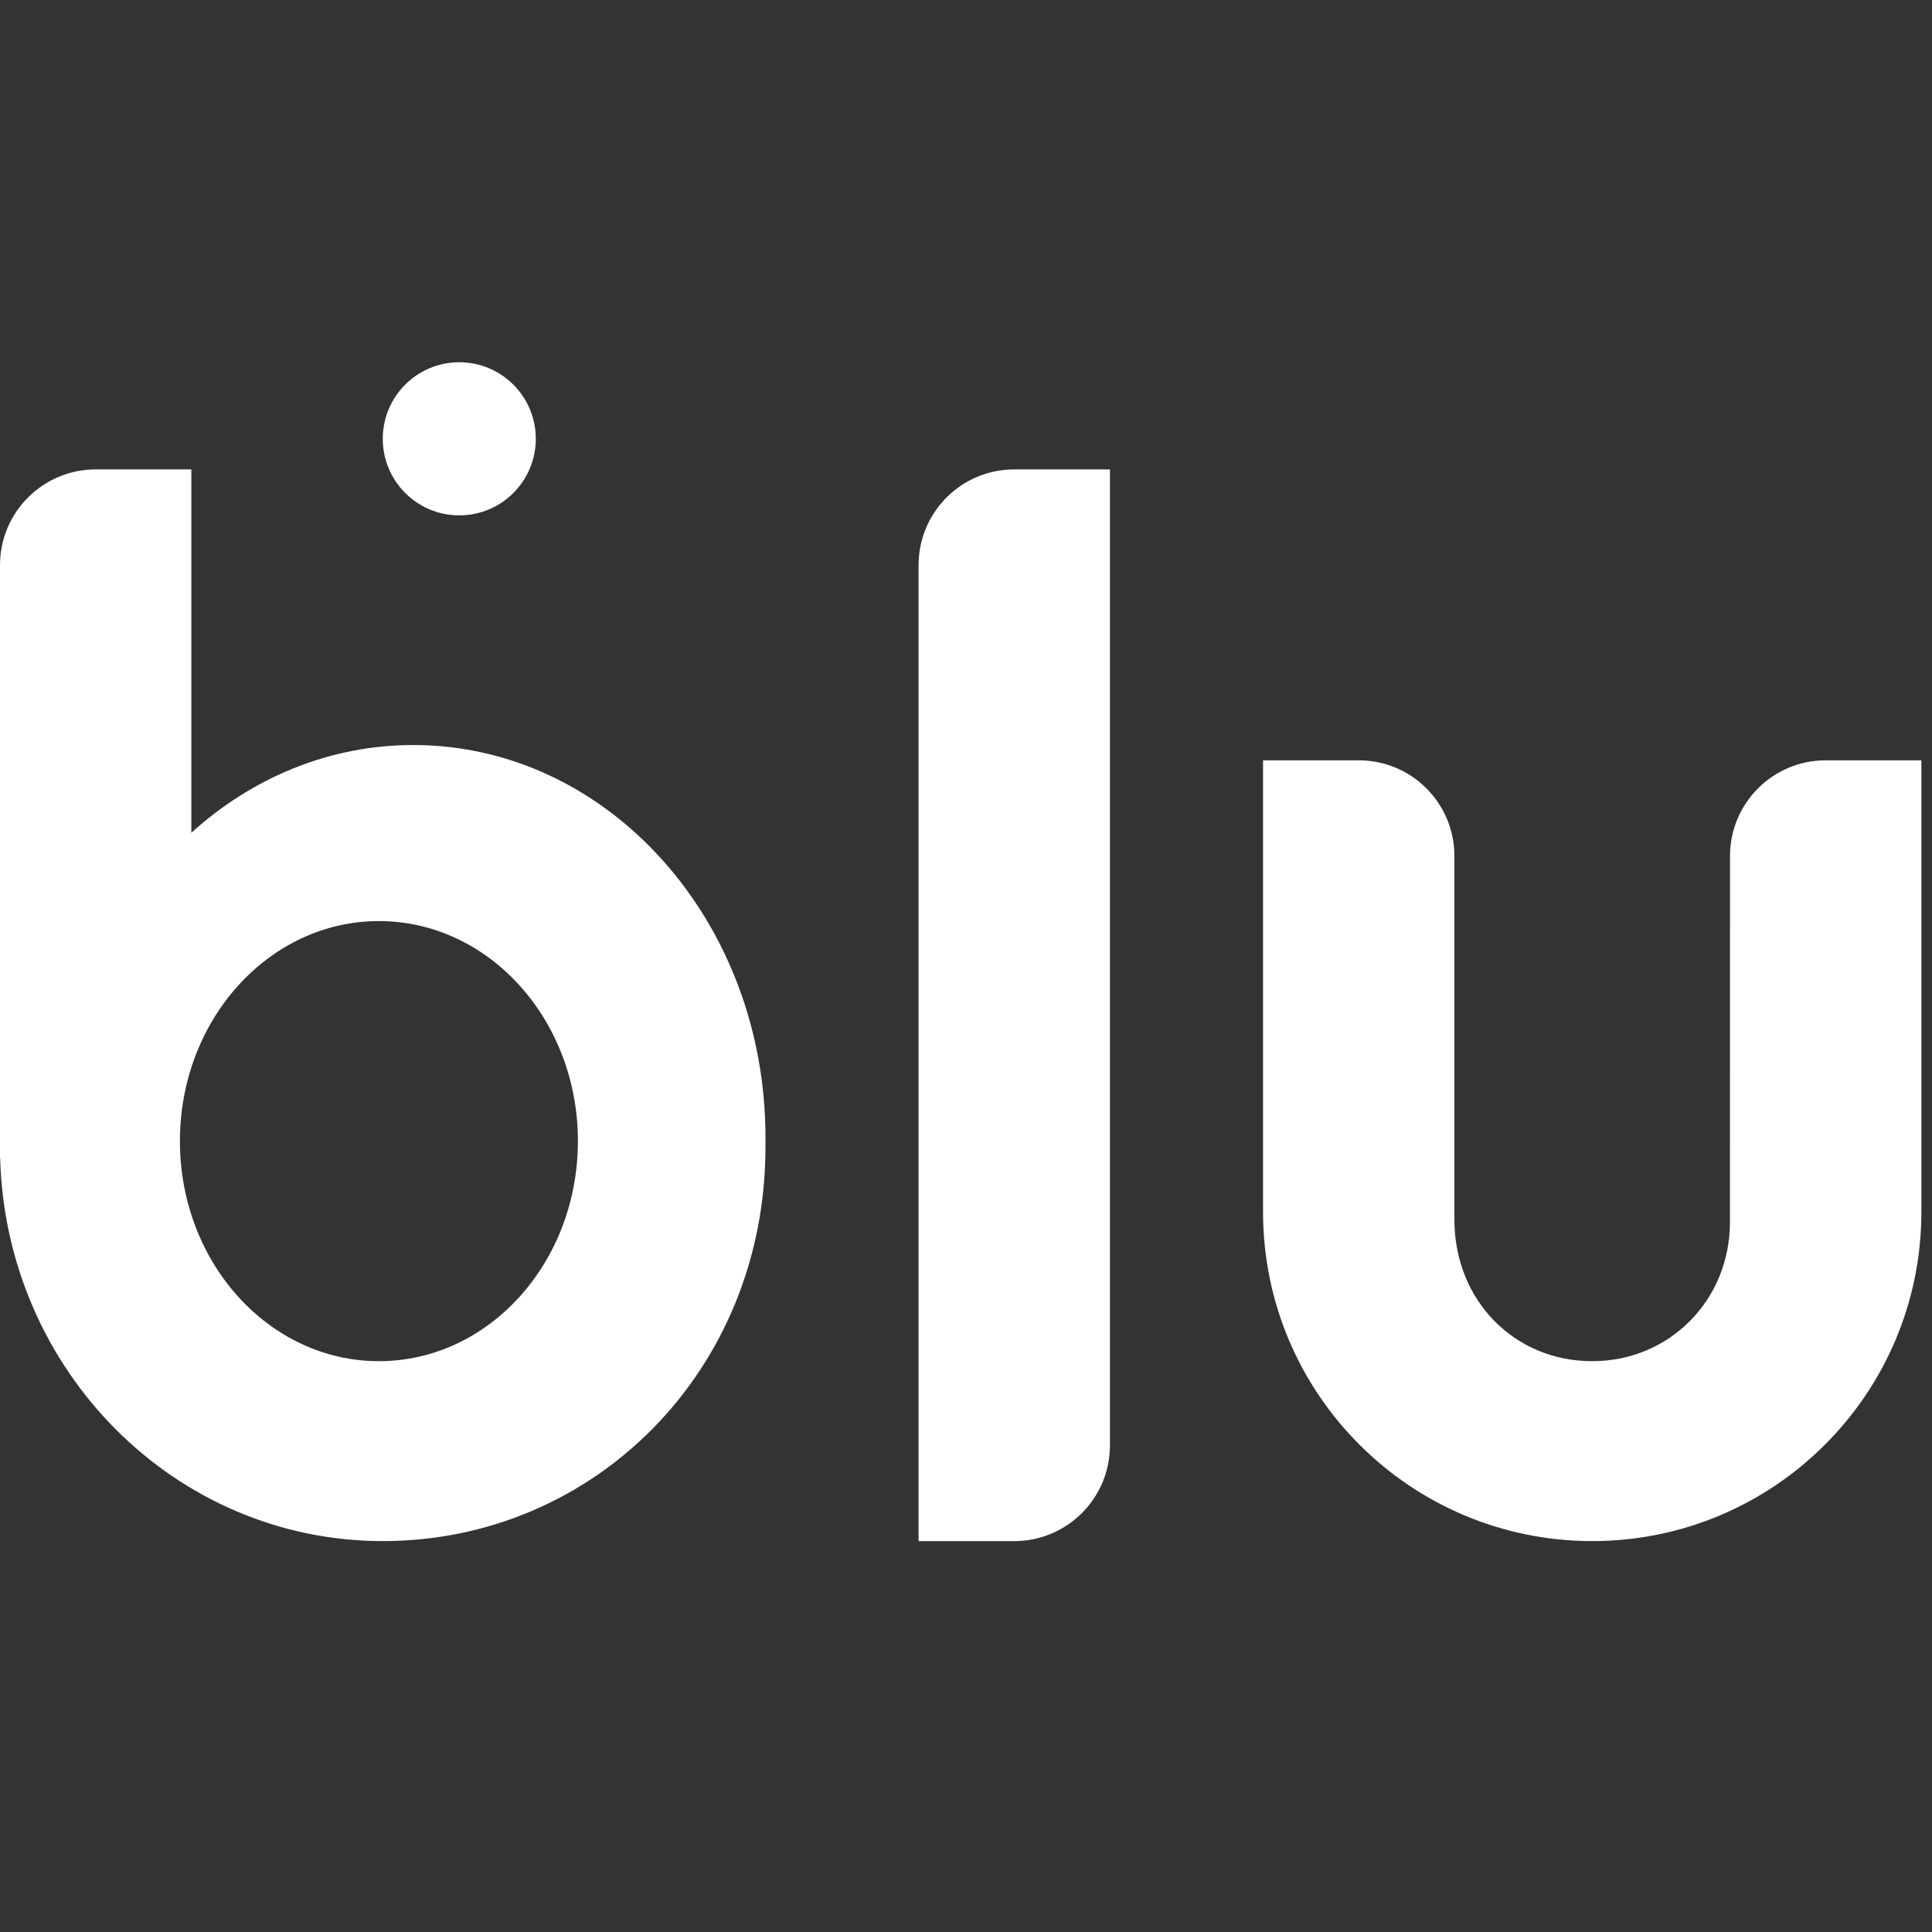 <svg width="24" height="24" viewBox="0 0 24 24" fill="none" xmlns="http://www.w3.org/2000/svg">
<rect x="0" y="0" width="24" height="24" fill="#333333" stroke="none"/>
<path d="M5.705 6.402C6.231 6.402 6.656 5.976 6.656 5.451C6.656 4.926 6.231 4.5 5.705 4.5C5.18 4.5 4.755 4.926 4.755 5.451C4.755 5.976 5.18 6.402 5.705 6.402Z" fill="white"/>
<path d="M18.067 10.633V15.15C18.067 16.149 18.807 16.909 19.779 16.909C20.741 16.909 21.491 16.148 21.49 15.179L21.491 10.633C21.491 9.977 22.023 9.445 22.679 9.445H23.868V15.055C23.868 17.313 22.037 19.144 19.779 19.144C17.521 19.144 15.69 17.313 15.69 15.055V9.445H16.879C17.535 9.445 18.067 9.977 18.067 10.633Z" fill="white"/>
<path fill-rule="evenodd" clip-rule="evenodd" d="M12.6 5.831H13.788V17.955C13.788 18.612 13.256 19.144 12.6 19.144H11.411V7.02C11.411 6.363 11.943 5.831 12.6 5.831Z" fill="white"/>
<path d="M2.377 5.831L2.377 10.345C3.13 9.663 4.089 9.255 5.135 9.255C7.551 9.255 9.509 11.437 9.509 14.128C9.509 14.149 9.509 14.169 9.509 14.19C9.509 14.209 9.509 14.228 9.509 14.247C9.509 17.028 7.38 19.144 4.755 19.144C2.175 19.144 0.075 17.028 0.002 14.39L0 14.389V7.02C0 6.359 0.538 5.831 1.189 5.831H2.377ZM4.707 11.442C3.342 11.442 2.235 12.666 2.235 14.175C2.235 15.685 3.342 16.909 4.707 16.909C6.072 16.909 7.179 15.685 7.179 14.175C7.179 12.666 6.072 11.442 4.707 11.442Z" fill="white"/>
</svg>
